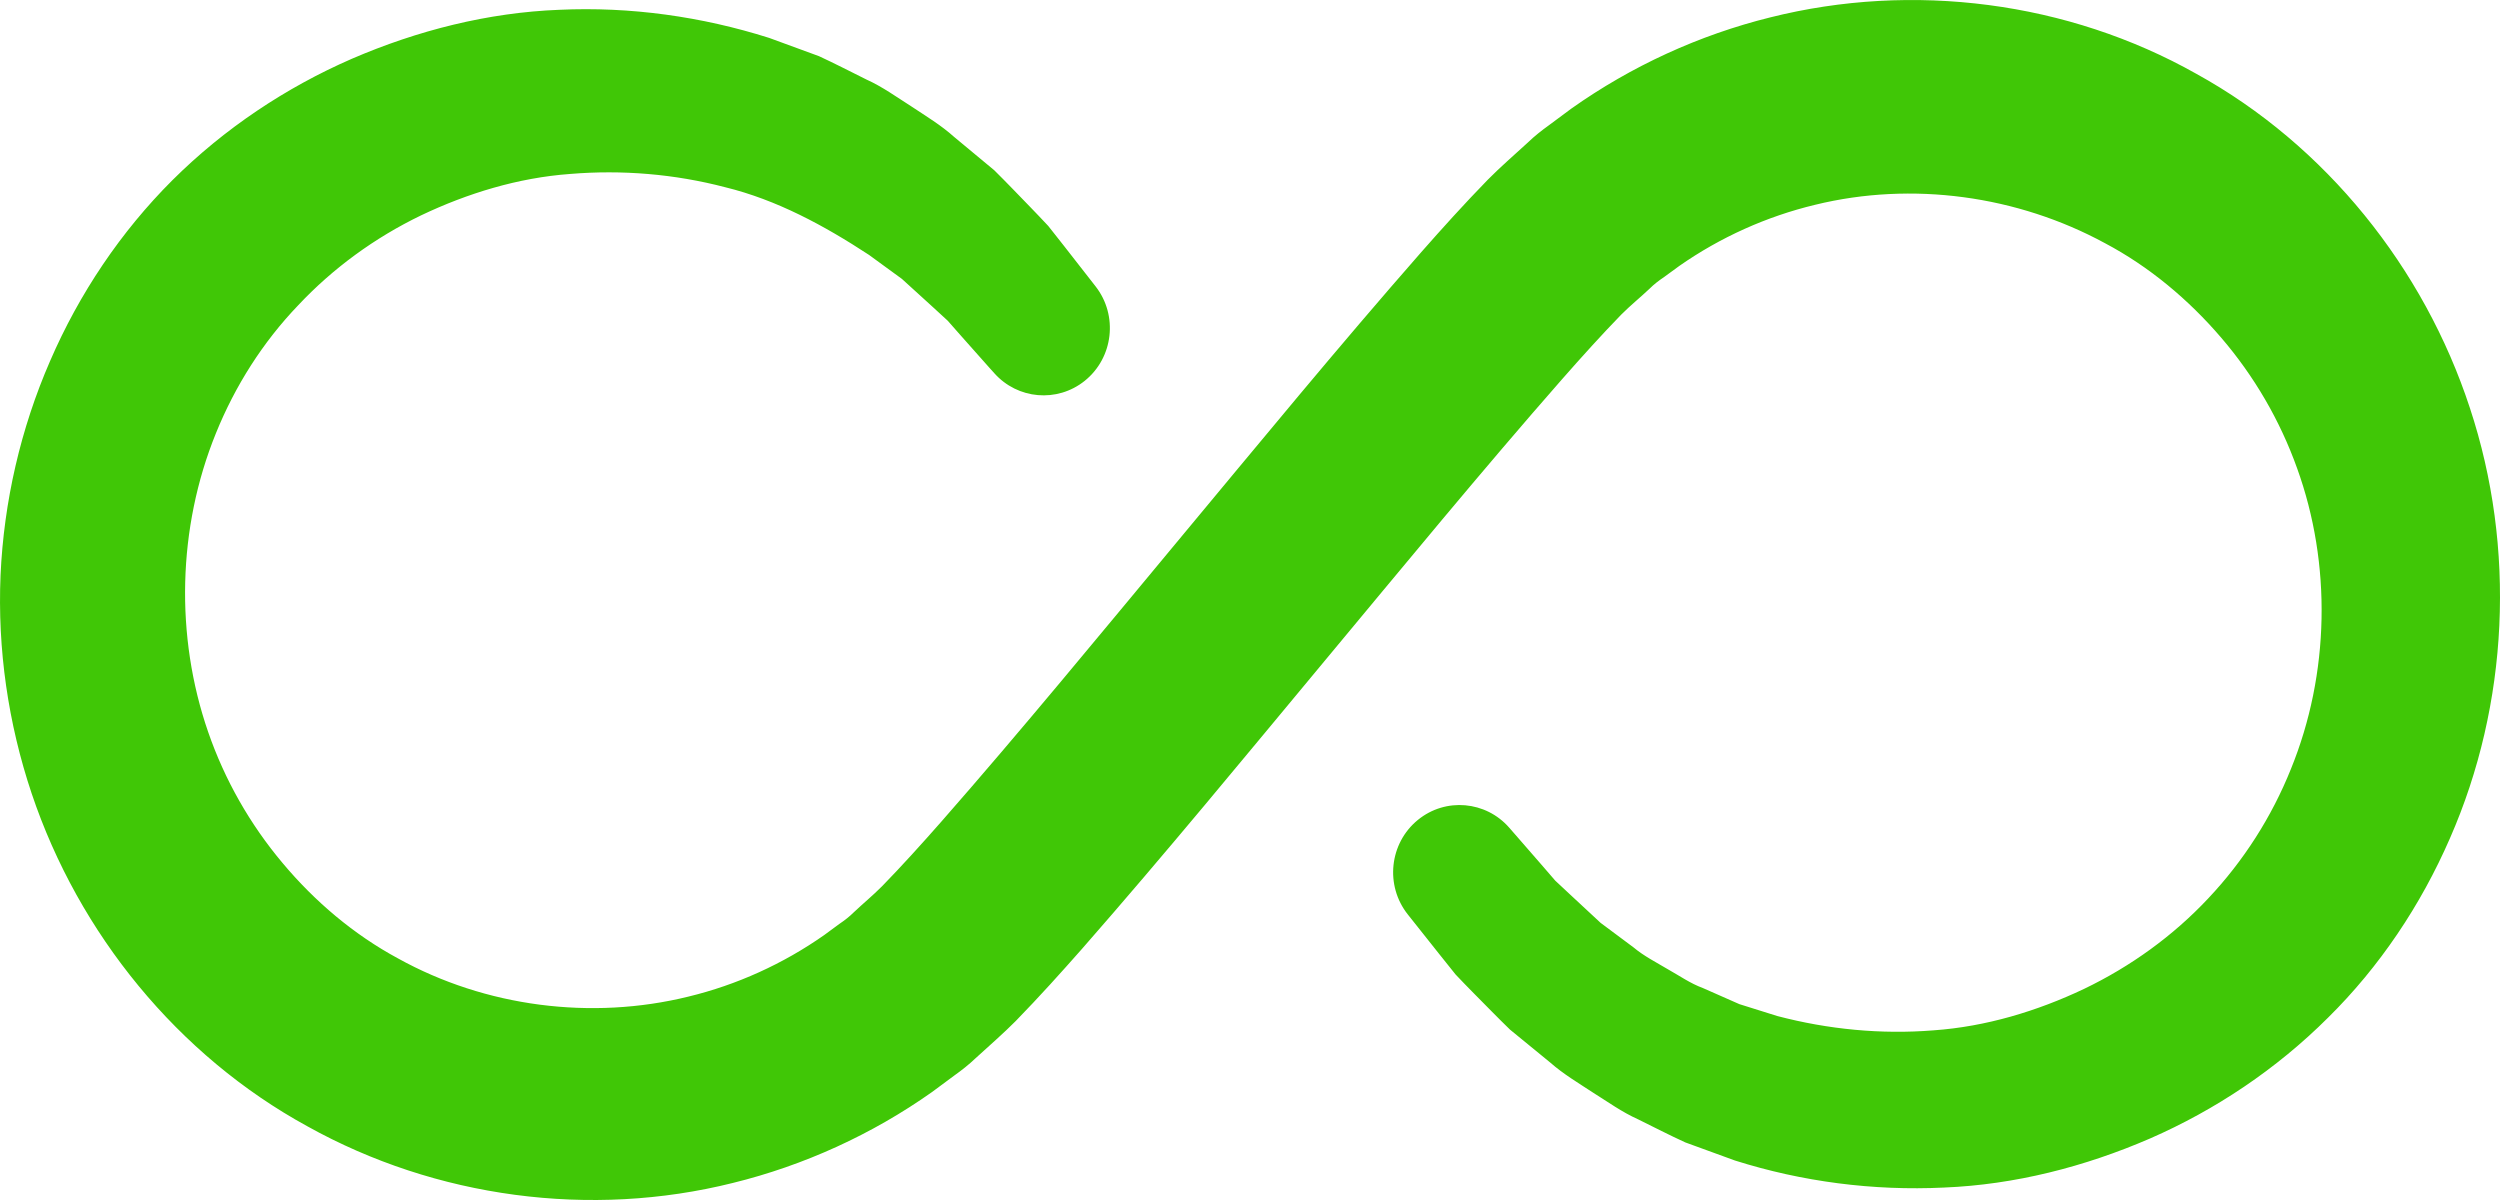<svg xmlns="http://www.w3.org/2000/svg" width="50" height="24" viewBox="0 0 50 24">
    <path fill="#40C706" fill-rule="evenodd" d="M30.28 16.663l.551.633.274.317.303.283.605.562.655.488c.21.176.451.297.682.435.235.131.456.288.708.38l.73.322.759.238c1.021.268 2.078.37 3.123.286 1.048-.074 2.07-.383 3.007-.827.938-.45 1.785-1.063 2.484-1.808.712-.754 1.274-1.636 1.657-2.591.777-1.907.816-4.102.124-6.016-.342-.957-.86-1.844-1.517-2.61-.657-.767-1.443-1.424-2.325-1.891-1.753-.952-3.856-1.244-5.798-.768-.97.233-1.894.649-2.715 1.222l-.304.222c-.104.07-.204.146-.294.236-.186.176-.372.324-.565.517-.385.396-.787.841-1.185 1.294-1.598 1.822-3.177 3.745-4.762 5.65-1.59 1.912-3.162 3.828-4.835 5.738-.422.478-.85.955-1.33 1.448-.244.246-.533.497-.801.742-.133.127-.277.24-.427.347l-.444.329c-1.2.848-2.56 1.468-3.983 1.818-2.844.711-5.938.3-8.511-1.134-2.586-1.414-4.57-3.848-5.513-6.656-.47-1.401-.685-2.888-.622-4.363.066-1.475.403-2.935.99-4.284.583-1.35 1.417-2.59 2.447-3.618C4.49 2.567 5.72 1.75 7.036 1.176 8.353.608 9.76.251 11.185.196c1.423-.066 2.85.135 4.198.562l.996.365c.32.148.633.31.949.467.322.145.606.352.902.54.292.194.593.375.852.608l.803.667c.246.243.484.493.724.74.118.125.24.246.356.374l.317.402.63.807c.454.582.356 1.428-.218 1.889-.552.442-1.342.369-1.807-.152l-.1-.111-.557-.627-.277-.314-.305-.28-.61-.555-.658-.48c-.9-.59-1.849-1.102-2.874-1.353-1.016-.266-2.068-.352-3.104-.266-1.039.076-2.052.386-2.98.828-.93.449-1.765 1.06-2.457 1.797-.71.74-1.265 1.617-1.647 2.562-.768 1.89-.817 4.06-.155 5.973.33.956.836 1.845 1.485 2.617.648.775 1.431 1.437 2.312 1.912 1.75.97 3.867 1.242 5.808.764.97-.235 1.895-.655 2.715-1.23l.303-.223c.104-.07.204-.147.293-.236.187-.177.371-.326.564-.52.385-.395.788-.84 1.186-1.293 1.598-1.822 3.177-3.746 4.76-5.65 1.591-1.912 3.163-3.828 4.837-5.738.421-.478.85-.955 1.33-1.448.243-.246.532-.498.8-.743.132-.128.276-.241.426-.349l.443-.329c1.2-.85 2.559-1.474 3.982-1.826 2.844-.714 5.95-.32 8.522 1.13 2.586 1.426 4.55 3.878 5.469 6.683.926 2.802.777 5.924-.399 8.605-.583 1.34-1.41 2.574-2.439 3.589-1.033 1.03-2.253 1.845-3.56 2.416-1.308.566-2.705.924-4.122.981-1.414.068-2.835-.116-4.179-.541l-.993-.362c-.319-.146-.631-.307-.945-.462-.322-.144-.606-.35-.902-.535-.292-.192-.593-.37-.854-.6l-.805-.659c-.248-.24-.487-.488-.73-.732-.119-.124-.242-.244-.358-.37l-.32-.4-.636-.801c-.46-.58-.369-1.426.203-1.892.554-.451 1.358-.378 1.825.156l.096.11z"/>
</svg>
